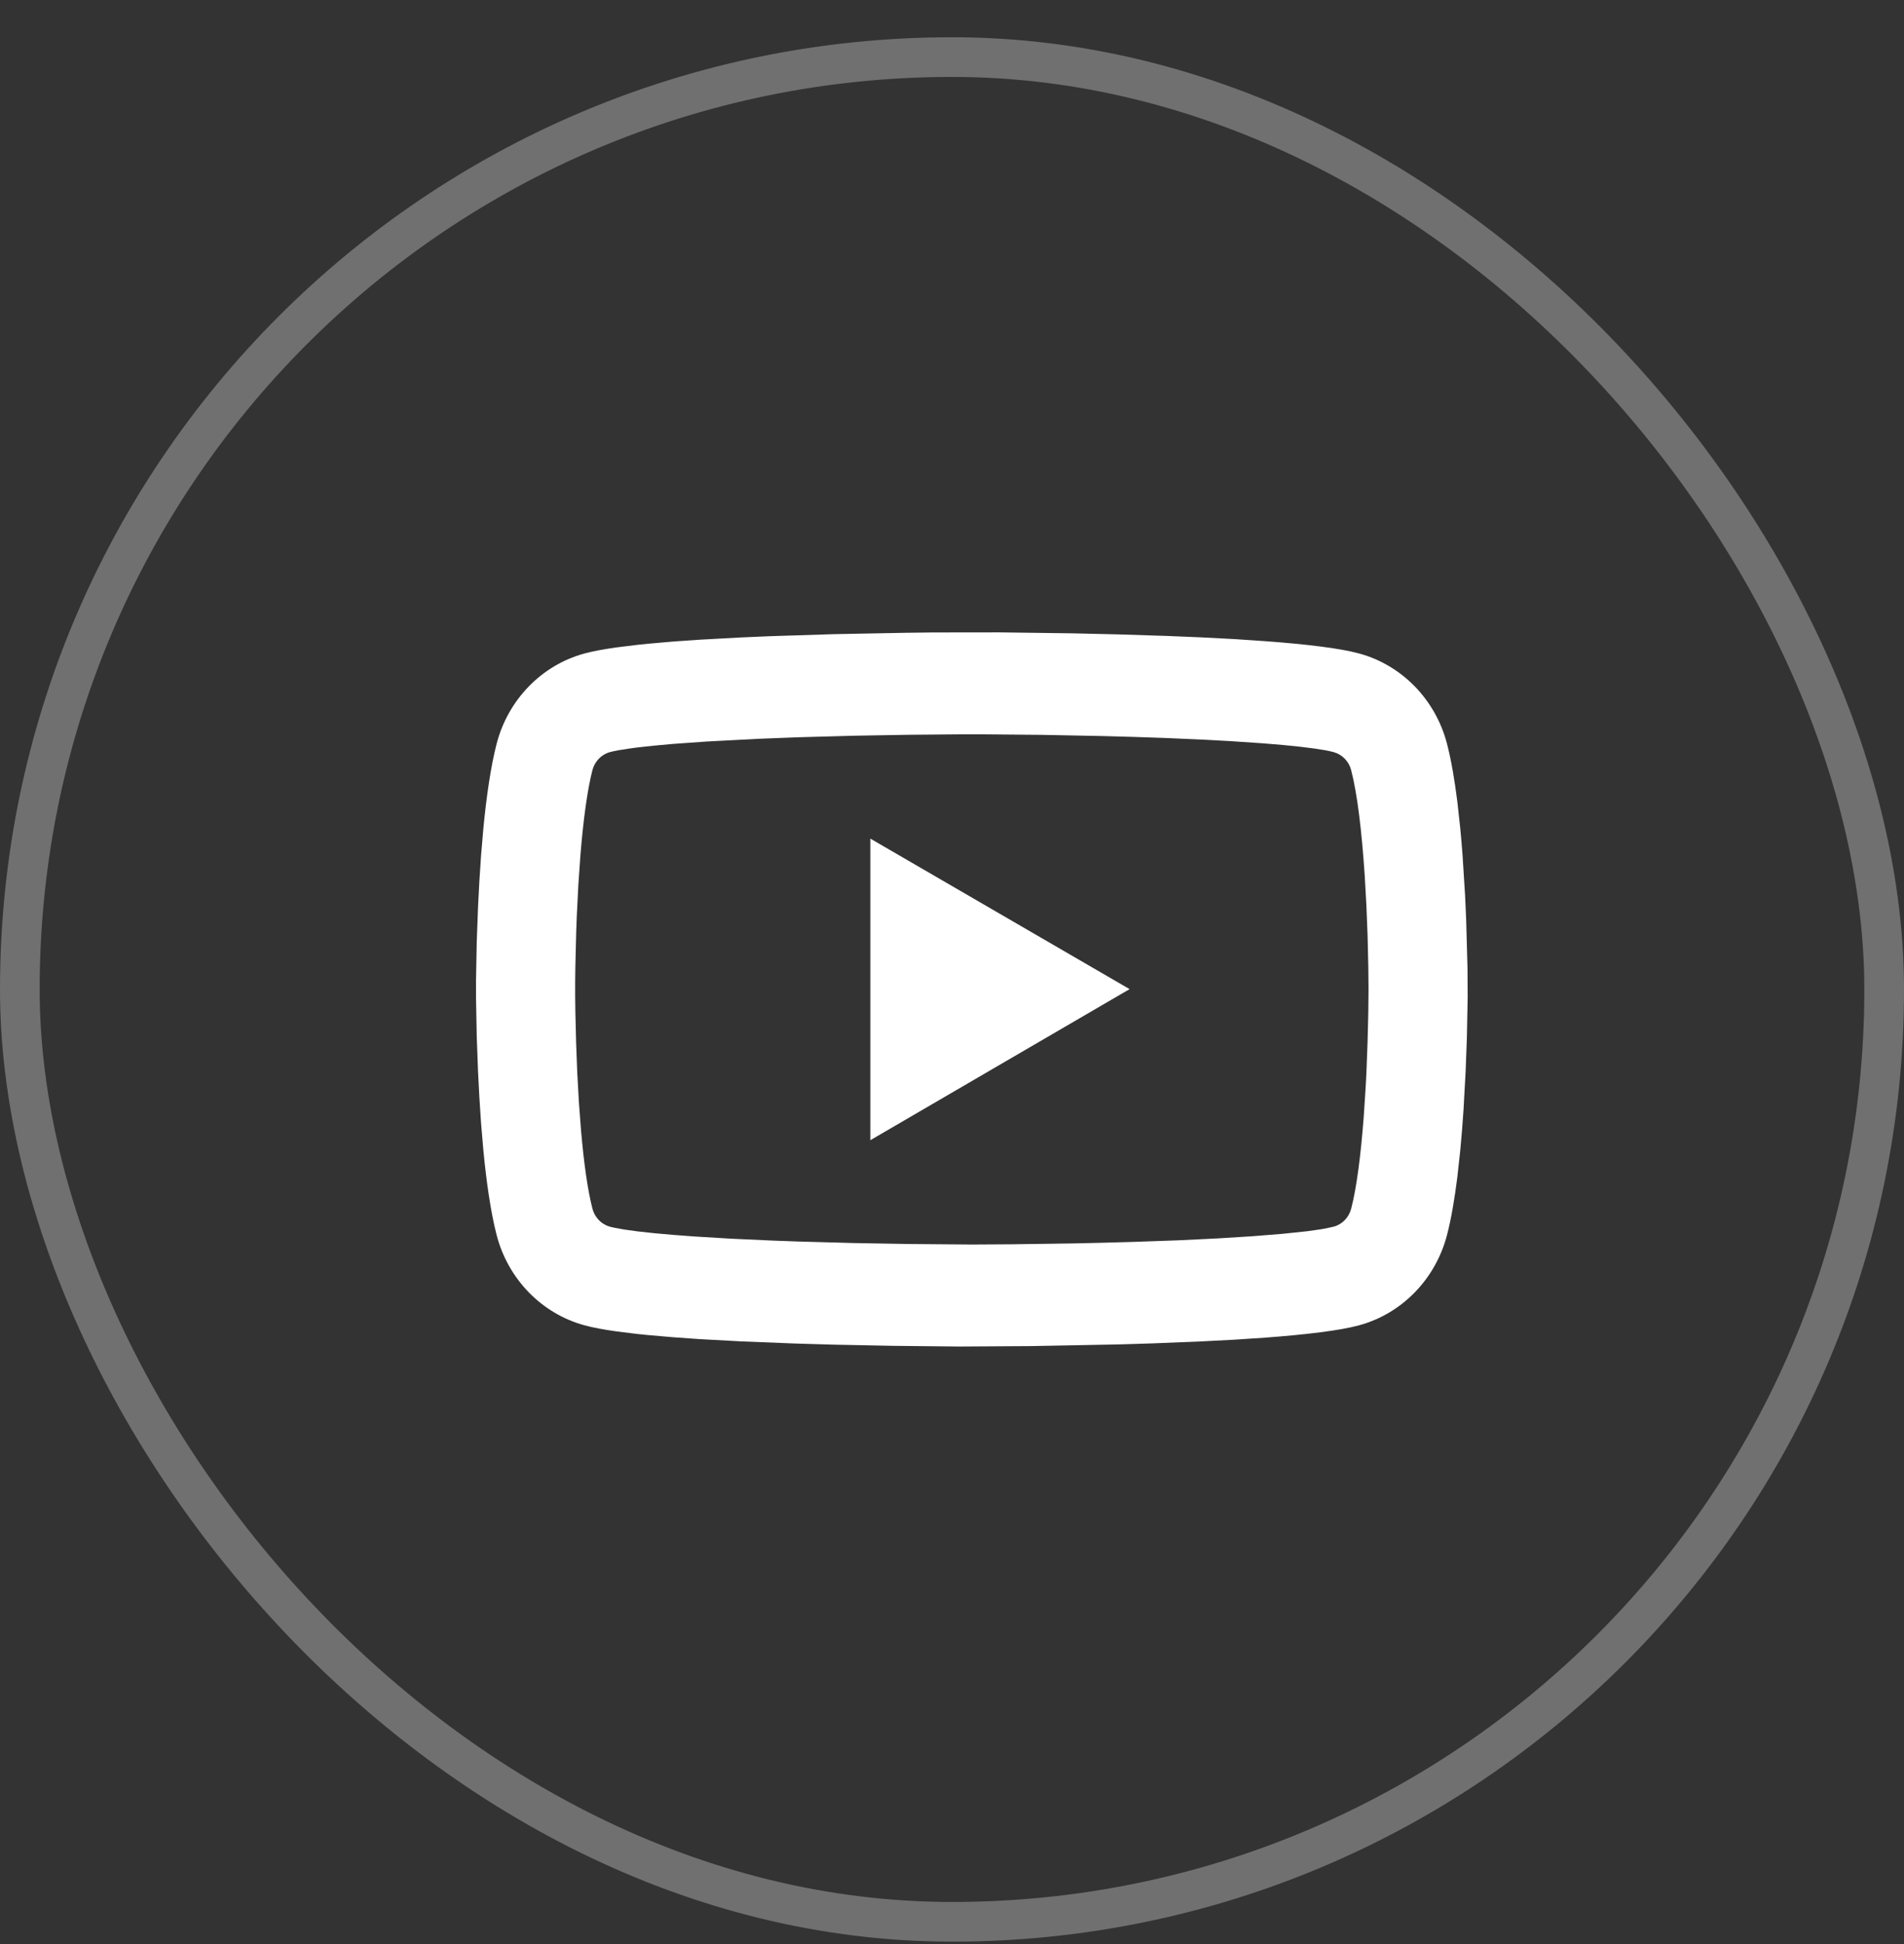 <svg width="48" height="49" viewBox="0 0 48 49" fill="none" xmlns="http://www.w3.org/2000/svg">
<rect x="0" y="0" width="48" height="49" fill="#333333" stroke="none"/>
<rect x="0.5" y="1.439" width="47" height="47" rx="23.5" stroke="white" stroke-opacity="0.3"/>
<path fill-rule="evenodd" clip-rule="evenodd" d="M23.508 15.941L25.194 15.939L27.026 15.963L28.197 15.99L29.445 16.03L30.287 16.065L31.111 16.108L31.898 16.161C32.914 16.236 33.777 16.337 34.267 16.472C35.344 16.766 36.19 17.635 36.479 18.747C36.587 19.161 36.672 19.667 36.74 20.21L36.813 20.876C36.835 21.102 36.854 21.329 36.871 21.556L36.934 22.554L36.962 23.175L36.996 24.411L37 25.14L36.981 26.132L36.949 26.998L36.895 27.977C36.873 28.314 36.846 28.658 36.813 28.997L36.74 29.664C36.672 30.208 36.587 30.715 36.479 31.129C36.19 32.24 35.344 33.109 34.267 33.403C33.777 33.538 32.914 33.639 31.898 33.715L31.111 33.767L30.287 33.81L29.025 33.861L28.197 33.886L26.003 33.928L24.191 33.939L22.531 33.922L21.024 33.892L20.031 33.863L18.678 33.809L17.633 33.752L16.972 33.705L16.356 33.652C16.258 33.642 16.162 33.633 16.069 33.623L15.542 33.558C15.216 33.512 14.939 33.461 14.73 33.403C13.655 33.109 12.808 32.24 12.52 31.129C12.37 30.549 12.262 29.787 12.186 28.997L12.128 28.316L12.084 27.642L12.051 26.998L12.019 26.132L12 25.14V24.724L12.019 23.734L12.051 22.871L12.084 22.228L12.128 21.556L12.186 20.876C12.262 20.087 12.37 19.326 12.52 18.747C12.808 17.635 13.655 16.766 14.73 16.472C14.939 16.415 15.216 16.364 15.542 16.318L16.069 16.253C16.162 16.243 16.258 16.233 16.356 16.224L16.972 16.17L17.633 16.124L18.678 16.067L19.394 16.036L21.024 15.984L22.798 15.95L23.508 15.941ZM24.809 18.509H24.202L22.912 18.52L21.533 18.544L20.119 18.583L19.131 18.621L17.815 18.69L16.971 18.75L16.487 18.794L16.072 18.839C16.009 18.847 15.949 18.855 15.892 18.863L15.591 18.91C15.504 18.926 15.431 18.942 15.372 18.958C15.162 19.016 14.993 19.19 14.935 19.411C14.806 19.911 14.706 20.662 14.635 21.526L14.581 22.29L14.541 23.091C14.536 23.226 14.53 23.363 14.526 23.499L14.506 24.318L14.5 24.724V25.115L14.505 25.501L14.524 26.278L14.553 27.048L14.595 27.796L14.649 28.506C14.719 29.306 14.814 29.997 14.936 30.467C14.993 30.686 15.162 30.86 15.376 30.919L15.474 30.942L15.734 30.99L16.073 31.037L16.487 31.082L16.97 31.125L17.517 31.166L18.444 31.222L19.482 31.269L20.111 31.292L21.531 31.331L22.911 31.355L24.506 31.368L25.511 31.362L27.017 31.341C27.531 31.331 28.054 31.318 28.575 31.302L29.705 31.262L30.697 31.214L31.579 31.159L32.337 31.098L32.955 31.033L33.28 30.987C33.328 30.98 33.373 30.972 33.415 30.964L33.626 30.917C33.837 30.86 34.006 30.686 34.064 30.463C34.203 29.928 34.307 29.103 34.379 28.157L34.427 27.427C34.434 27.303 34.441 27.177 34.447 27.05L34.476 26.282L34.495 25.508L34.501 24.935L34.495 24.363L34.477 23.589L34.447 22.821L34.405 22.076C34.333 20.981 34.22 20.014 34.063 19.411C34.006 19.19 33.837 19.016 33.621 18.957C33.564 18.941 33.494 18.926 33.411 18.91L33.124 18.865L32.764 18.82L32.337 18.777L31.846 18.736L31.003 18.679L30.377 18.645L29.354 18.6C28.838 18.581 28.314 18.565 27.794 18.552L26.256 18.522L24.809 18.509Z" fill="white"/>
<path fill-rule="evenodd" clip-rule="evenodd" d="M21.941 28.739V21.137L28.477 24.931L21.941 28.739Z" fill="white"/>
</svg>
